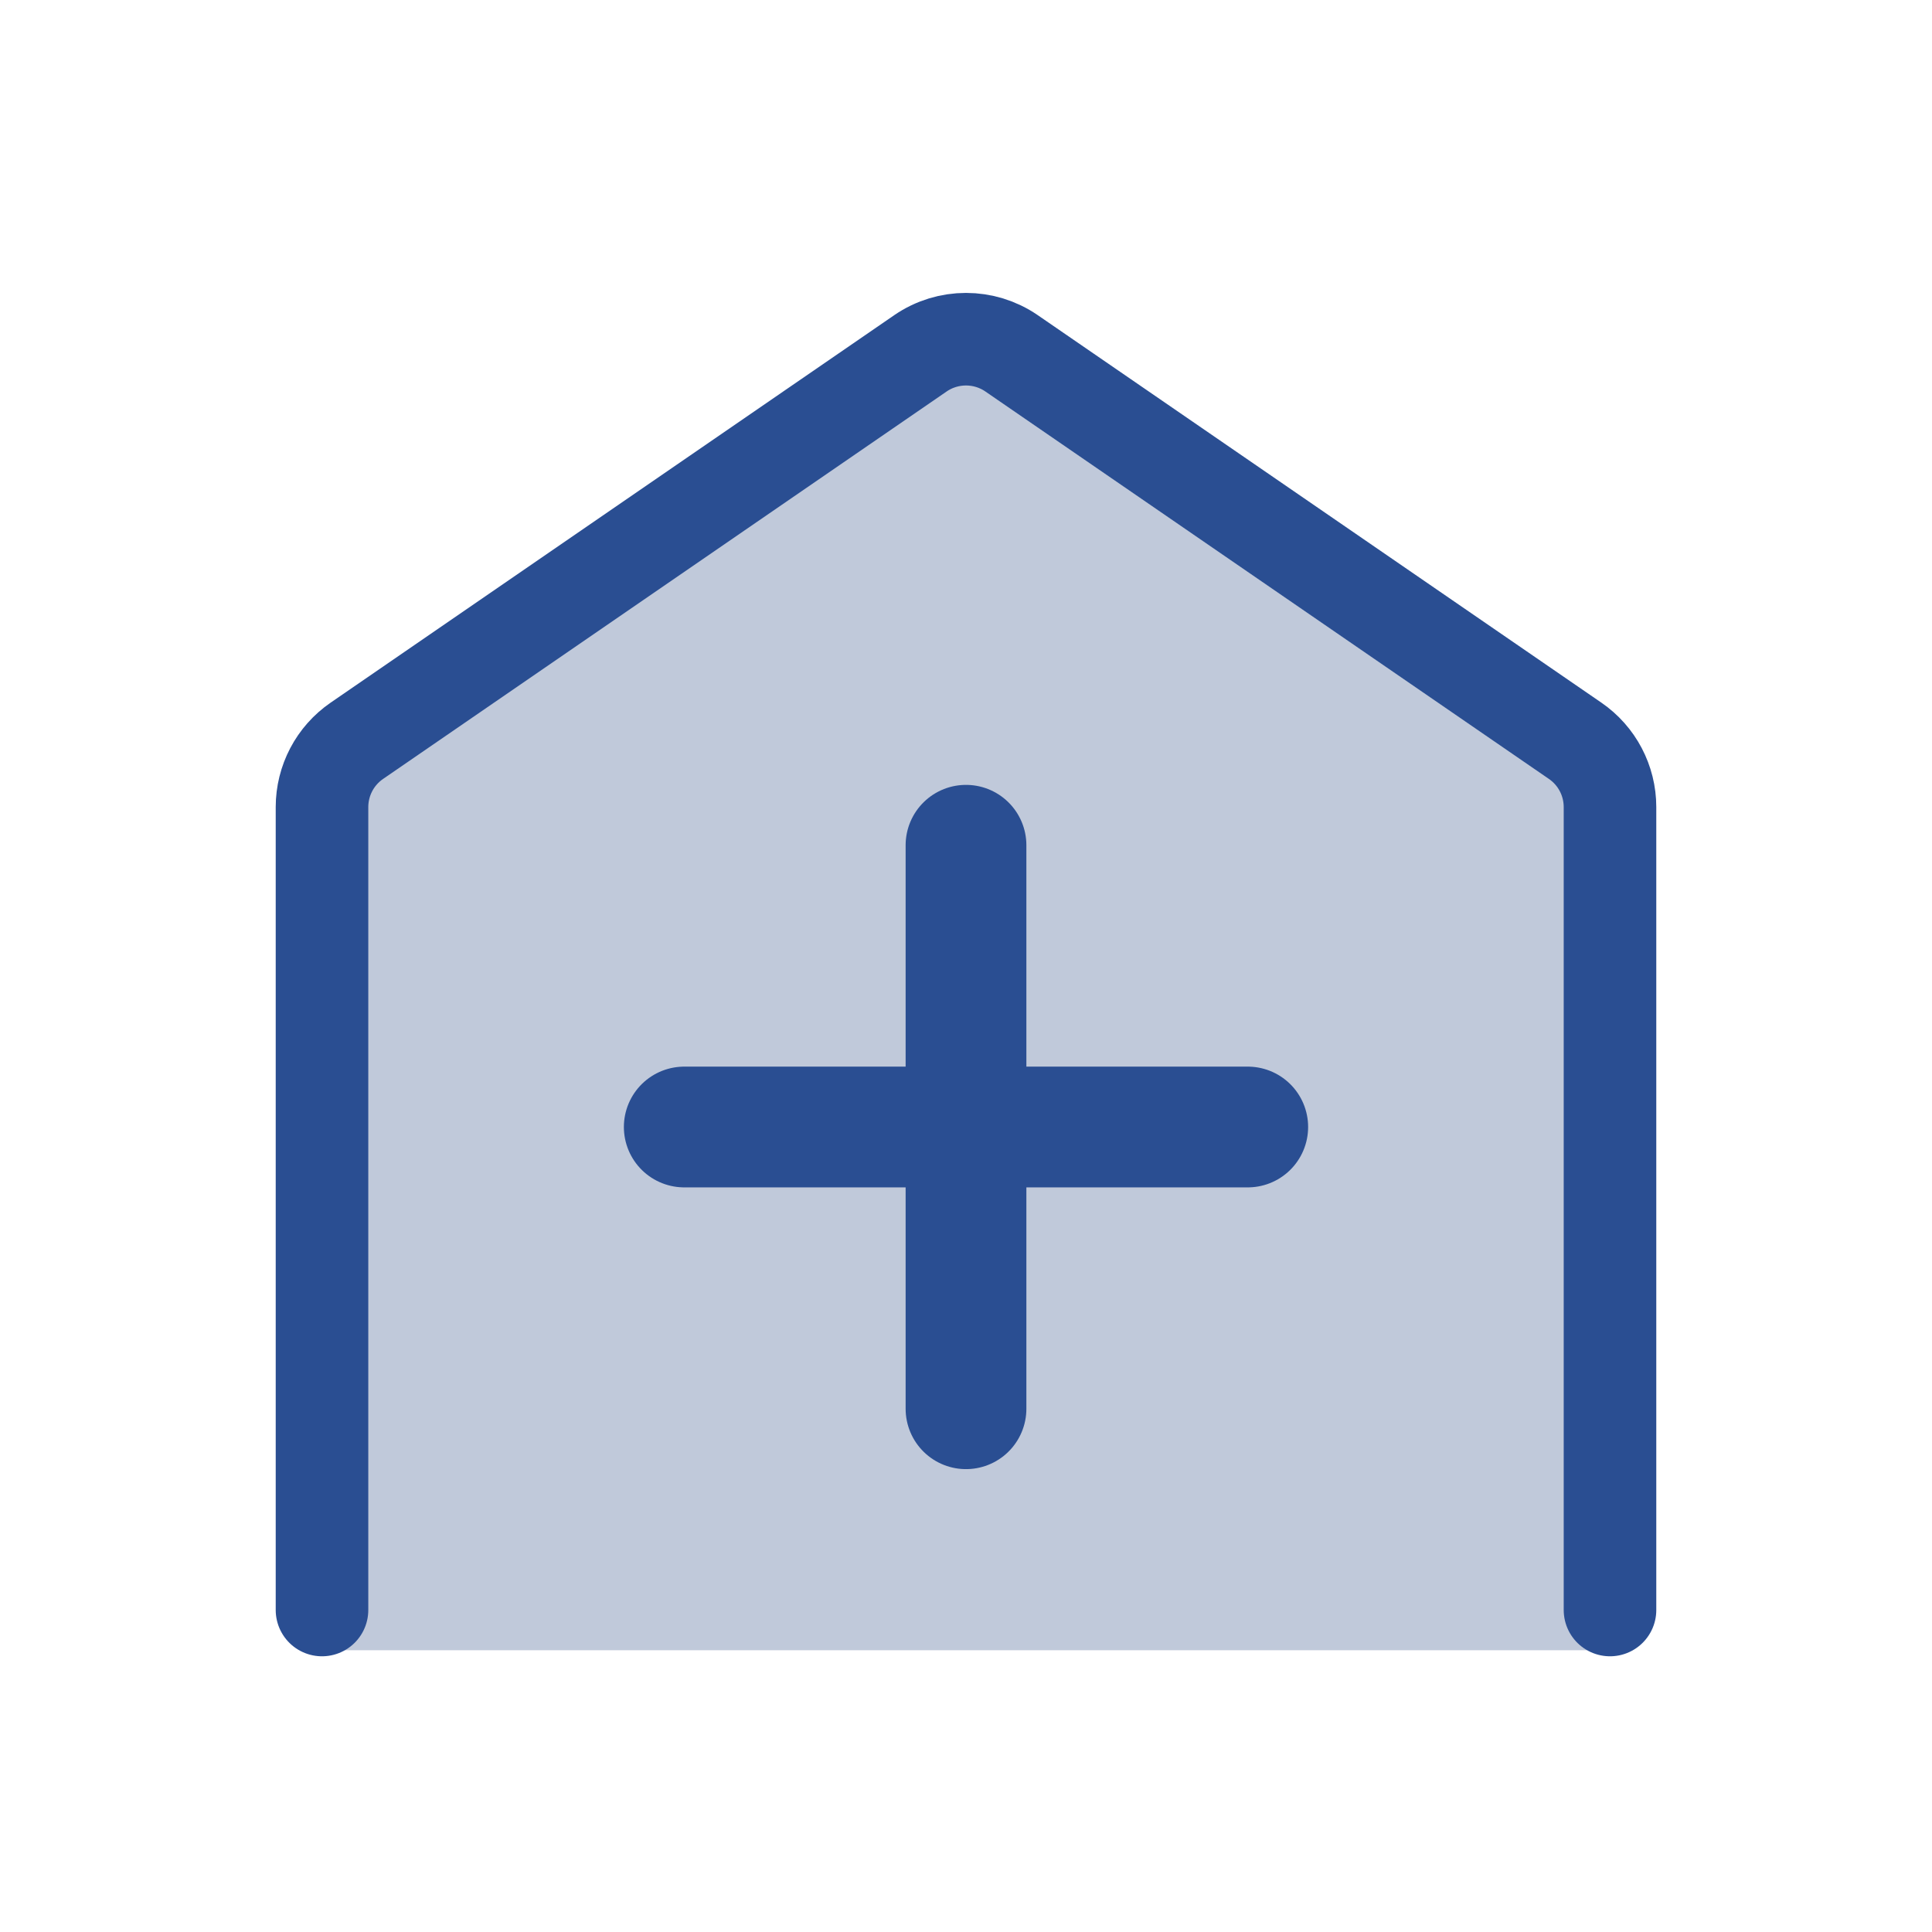 <?xml version="1.0" encoding="UTF-8"?>
<svg xmlns="http://www.w3.org/2000/svg" width="48" height="48" viewBox="0 0 48 48" fill="none">
  <path d="M8 19.344V41H40V19.344L24 8L8 19.344Z" fill="#C0C9DA"></path>
  <path d="M8 40V20.052C8 19.393 8.324 18.777 8.867 18.404L22.867 8.779C23.549 8.31 24.451 8.31 25.133 8.779L39.133 18.404C39.676 18.777 40 19.393 40 20.052V40" stroke="#2A4E92" stroke-width="2.3" stroke-linecap="round" stroke-linejoin="round"></path>
  <path d="M24 21L24 35" stroke="#2A4E92" stroke-width="3" stroke-linecap="round"></path>
  <path d="M17 28L31 28" stroke="#2A4E92" stroke-width="3" stroke-linecap="round"></path>
</svg>
